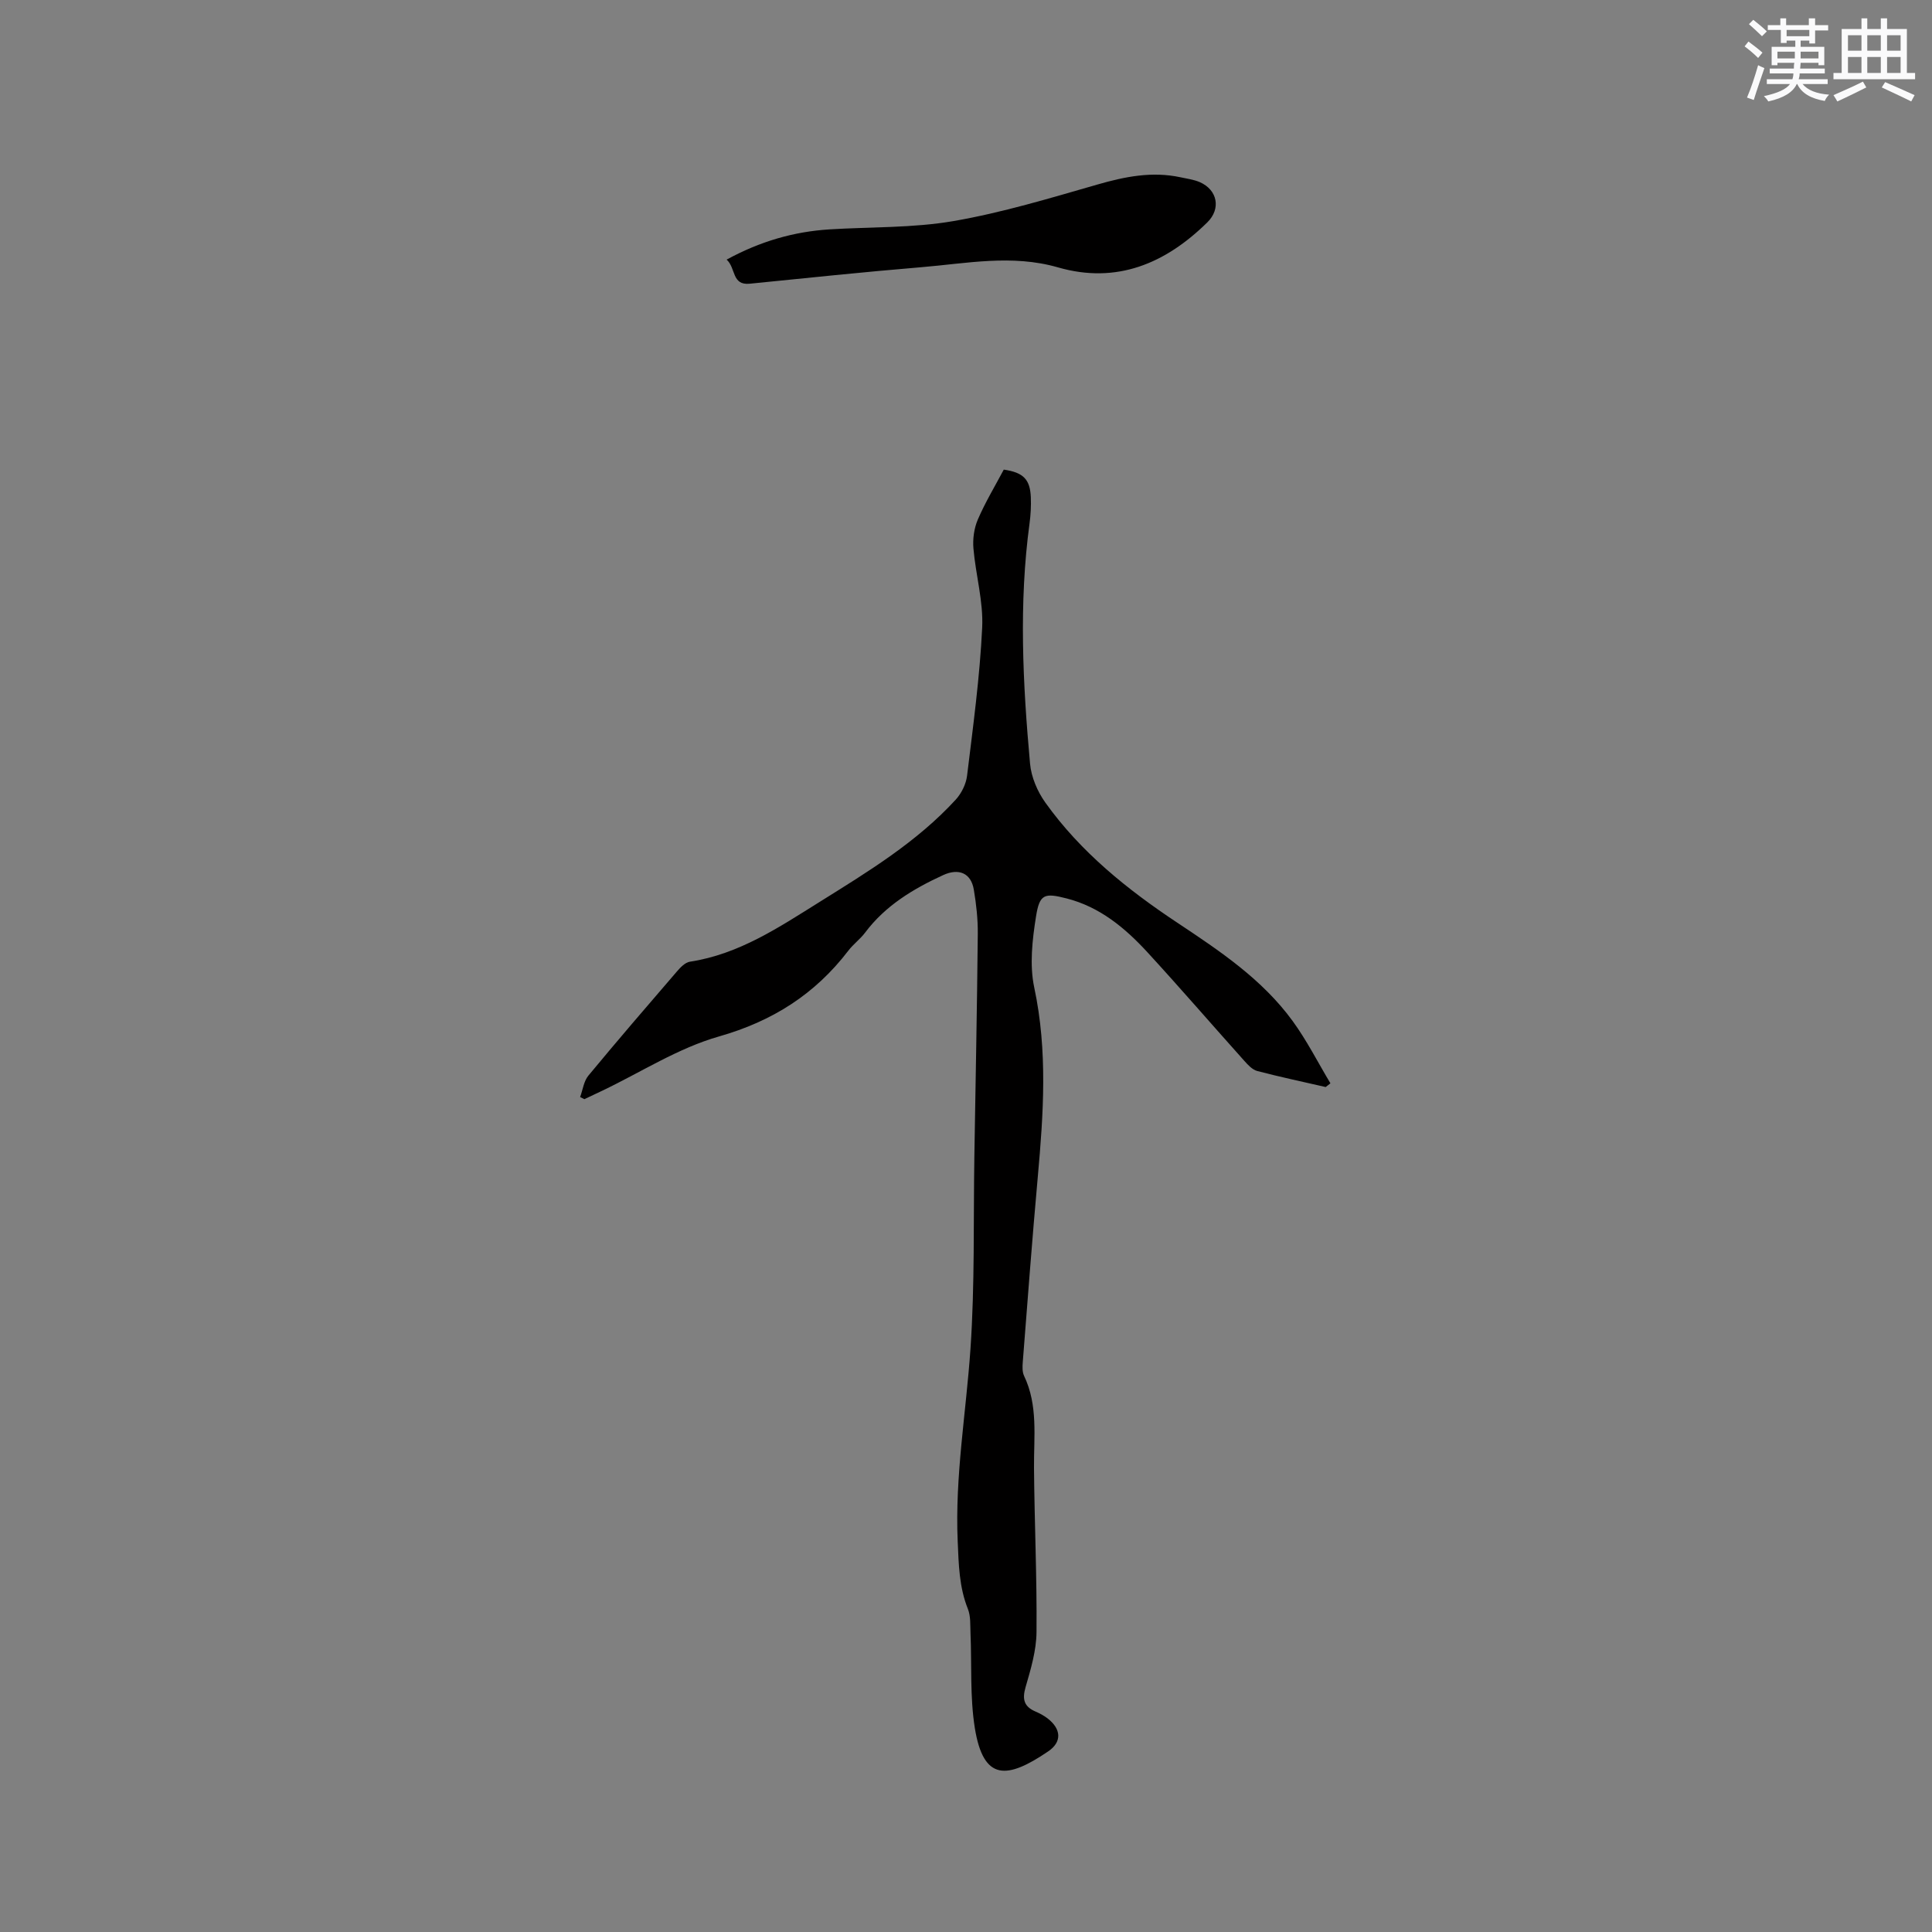 <svg enable-background="new 0 0 400 400" viewBox="0 0 400 400" xmlns="http://www.w3.org/2000/svg"><rect x="0" y="0" width="400" height="400" fill="#808080" stroke="none"/><path d="m274.47 225.06c-4.73-1.09-9.48-2.09-14.17-3.32-1-.26-1.91-1.24-2.65-2.07-6.72-7.5-13.3-15.13-20.12-22.55-4.63-5.03-9.85-9.36-16.7-11.11-4.57-1.17-5.59-.94-6.33 3.71-.77 4.83-1.37 10.05-.37 14.74 2.8 13.11 1.91 26.12.73 39.23-1.15 12.77-2.11 25.56-3.11 38.35-.07.93-.11 2.01.27 2.81 2.93 6.13 2.01 12.62 2.06 19.05.09 11.33.62 22.66.52 33.99-.03 3.83-1.19 7.71-2.27 11.43-.73 2.52-.31 4.02 2.07 5.04.87.37 1.73.84 2.48 1.41 2.84 2.19 3.04 4.87.13 6.84-8.46 5.74-13.4 6.28-15.19-4.89-1.02-6.42-.61-13.07-.89-19.62-.07-1.68.06-3.49-.54-4.99-1.82-4.54-1.9-9.22-2.11-14.01-.59-13.42 1.74-26.6 2.65-39.9.9-13.2.59-26.48.8-39.73.25-15.37.56-30.74.71-46.11.03-3.05-.31-6.14-.82-9.16-.57-3.46-3.13-4.5-6.35-3.02-6.22 2.86-11.96 6.31-16.16 11.91-1.01 1.35-2.44 2.38-3.46 3.72-6.91 9.03-15.7 14.62-26.83 17.79-8.43 2.4-16.12 7.4-24.15 11.23-1.22.59-2.45 1.16-3.68 1.74-.29-.15-.59-.29-.88-.44.55-1.49.75-3.27 1.7-4.42 6.01-7.27 12.17-14.42 18.33-21.57.73-.85 1.71-1.88 2.7-2.03 10.18-1.55 18.48-7.15 26.91-12.41 9.97-6.23 20.07-12.36 28.12-21.14 1.19-1.3 2.14-3.22 2.35-4.95 1.24-10.2 2.64-20.42 3.13-30.67.26-5.41-1.34-10.9-1.81-16.38-.17-1.97.13-4.19.91-6 1.54-3.58 3.57-6.94 5.37-10.33 4.03.58 5.45 2 5.6 5.71.07 1.79-.02 3.61-.26 5.39-2.25 16.6-1.4 33.21.1 49.78.25 2.78 1.53 5.77 3.17 8.06 7.31 10.24 16.98 18.01 27.37 24.9 8.77 5.83 17.53 11.68 23.82 20.31 2.95 4.05 5.24 8.59 7.83 12.91-.34.27-.66.52-.98.77z" fill="#010000"/><path d="m150.44 53.75c6.98-3.8 13.93-5.8 21.32-6.26 8.56-.53 17.26-.27 25.66-1.72 10.07-1.74 19.95-4.74 29.81-7.57 5.69-1.64 11.29-2.76 17.16-1.5 1.34.29 2.75.47 3.99 1 3.71 1.61 4.44 5.53 1.59 8.33-8.66 8.53-18.77 12.83-30.92 9.33-9.55-2.75-18.94-.81-28.39-.03-11.83.98-23.63 2.23-35.44 3.41-3.76.37-2.84-3.26-4.78-4.99z" fill="#010000"/><g fill="#fafafb"><path d="m361.2 9.6.8-1c.9.7 1.9 1.4 2.9 2.3l-.9 1.1c-1-1-2-1.8-2.8-2.4zm.5 10.6c.9-2.1 1.6-4.3 2.3-6.7.4.2.8.4 1.3.6-.7 2.1-1.5 4.3-2.2 6.6zm.4-15.2.9-.9c1 .8 2 1.6 2.8 2.4l-1 1c-.9-.9-1.8-1.7-2.7-2.5zm12.5-1.2h1.2v1.4h2.7v1.1h-2.7v2.7h-1.2v-.6h-1.8v1.3h4.9v3.8h-1.2v-.5h-3.7c0 .4-.1.9-.1 1.2h5.1v1h-5.2c0 .5-.1.9-.2 1.2h6v1h-5.2c1.1 1.3 2.9 2 5.5 2.2-.4.4-.7.8-.9 1.3-2.9-.5-4.8-1.6-5.7-3.5h-.1c-.8 1.7-2.7 2.9-5.9 3.6-.2-.4-.6-.8-.9-1.1 2.8-.6 4.6-1.4 5.4-2.5h-4.8v-1h5.3c.1-.3.2-.7.2-1.2h-4.9v-1h5c0-.4 0-.8.1-1.2h-3.5v.5h-1.2v-3.8h4.9v-1.3h-1.8v.5h-1.2v-2.7h-2.7v-1h2.6v-1.4h1.2v1.4h4.7v-1.4zm-6.6 8.3h3.6c0-.4 0-.9 0-1.4h-3.6zm1.9-4.6h4.7v-1.3h-4.7zm6.6 3.2h-3.7v1.4h3.7z"/><path d="m385.3 3.8h1.3v2.2h2.8v-2.2h1.3v2.2h4.1v9.1h1.7v1.3h-16.9v-1.3h1.7v-9.1h4.1v-2.2zm.4 13.1.7 1.2c-1.8.9-3.8 1.9-6 2.9-.2-.4-.5-.8-.8-1.3 2.3-1 4.3-1.9 6.1-2.8zm-3.1-6.4h2.8v-3.2h-2.8zm0 4.6h2.8v-3.3h-2.8zm4-4.6h2.8v-3.2h-2.8zm0 4.6h2.8v-3.3h-2.8zm3.7 1.9c2.1.9 4.1 1.8 6.1 2.7l-.7 1.3c-2.2-1.1-4.2-2-6.1-2.9zm3.2-9.7h-2.8v3.2h2.8zm-2.8 7.8h2.8v-3.3h-2.8z"/></g></svg>